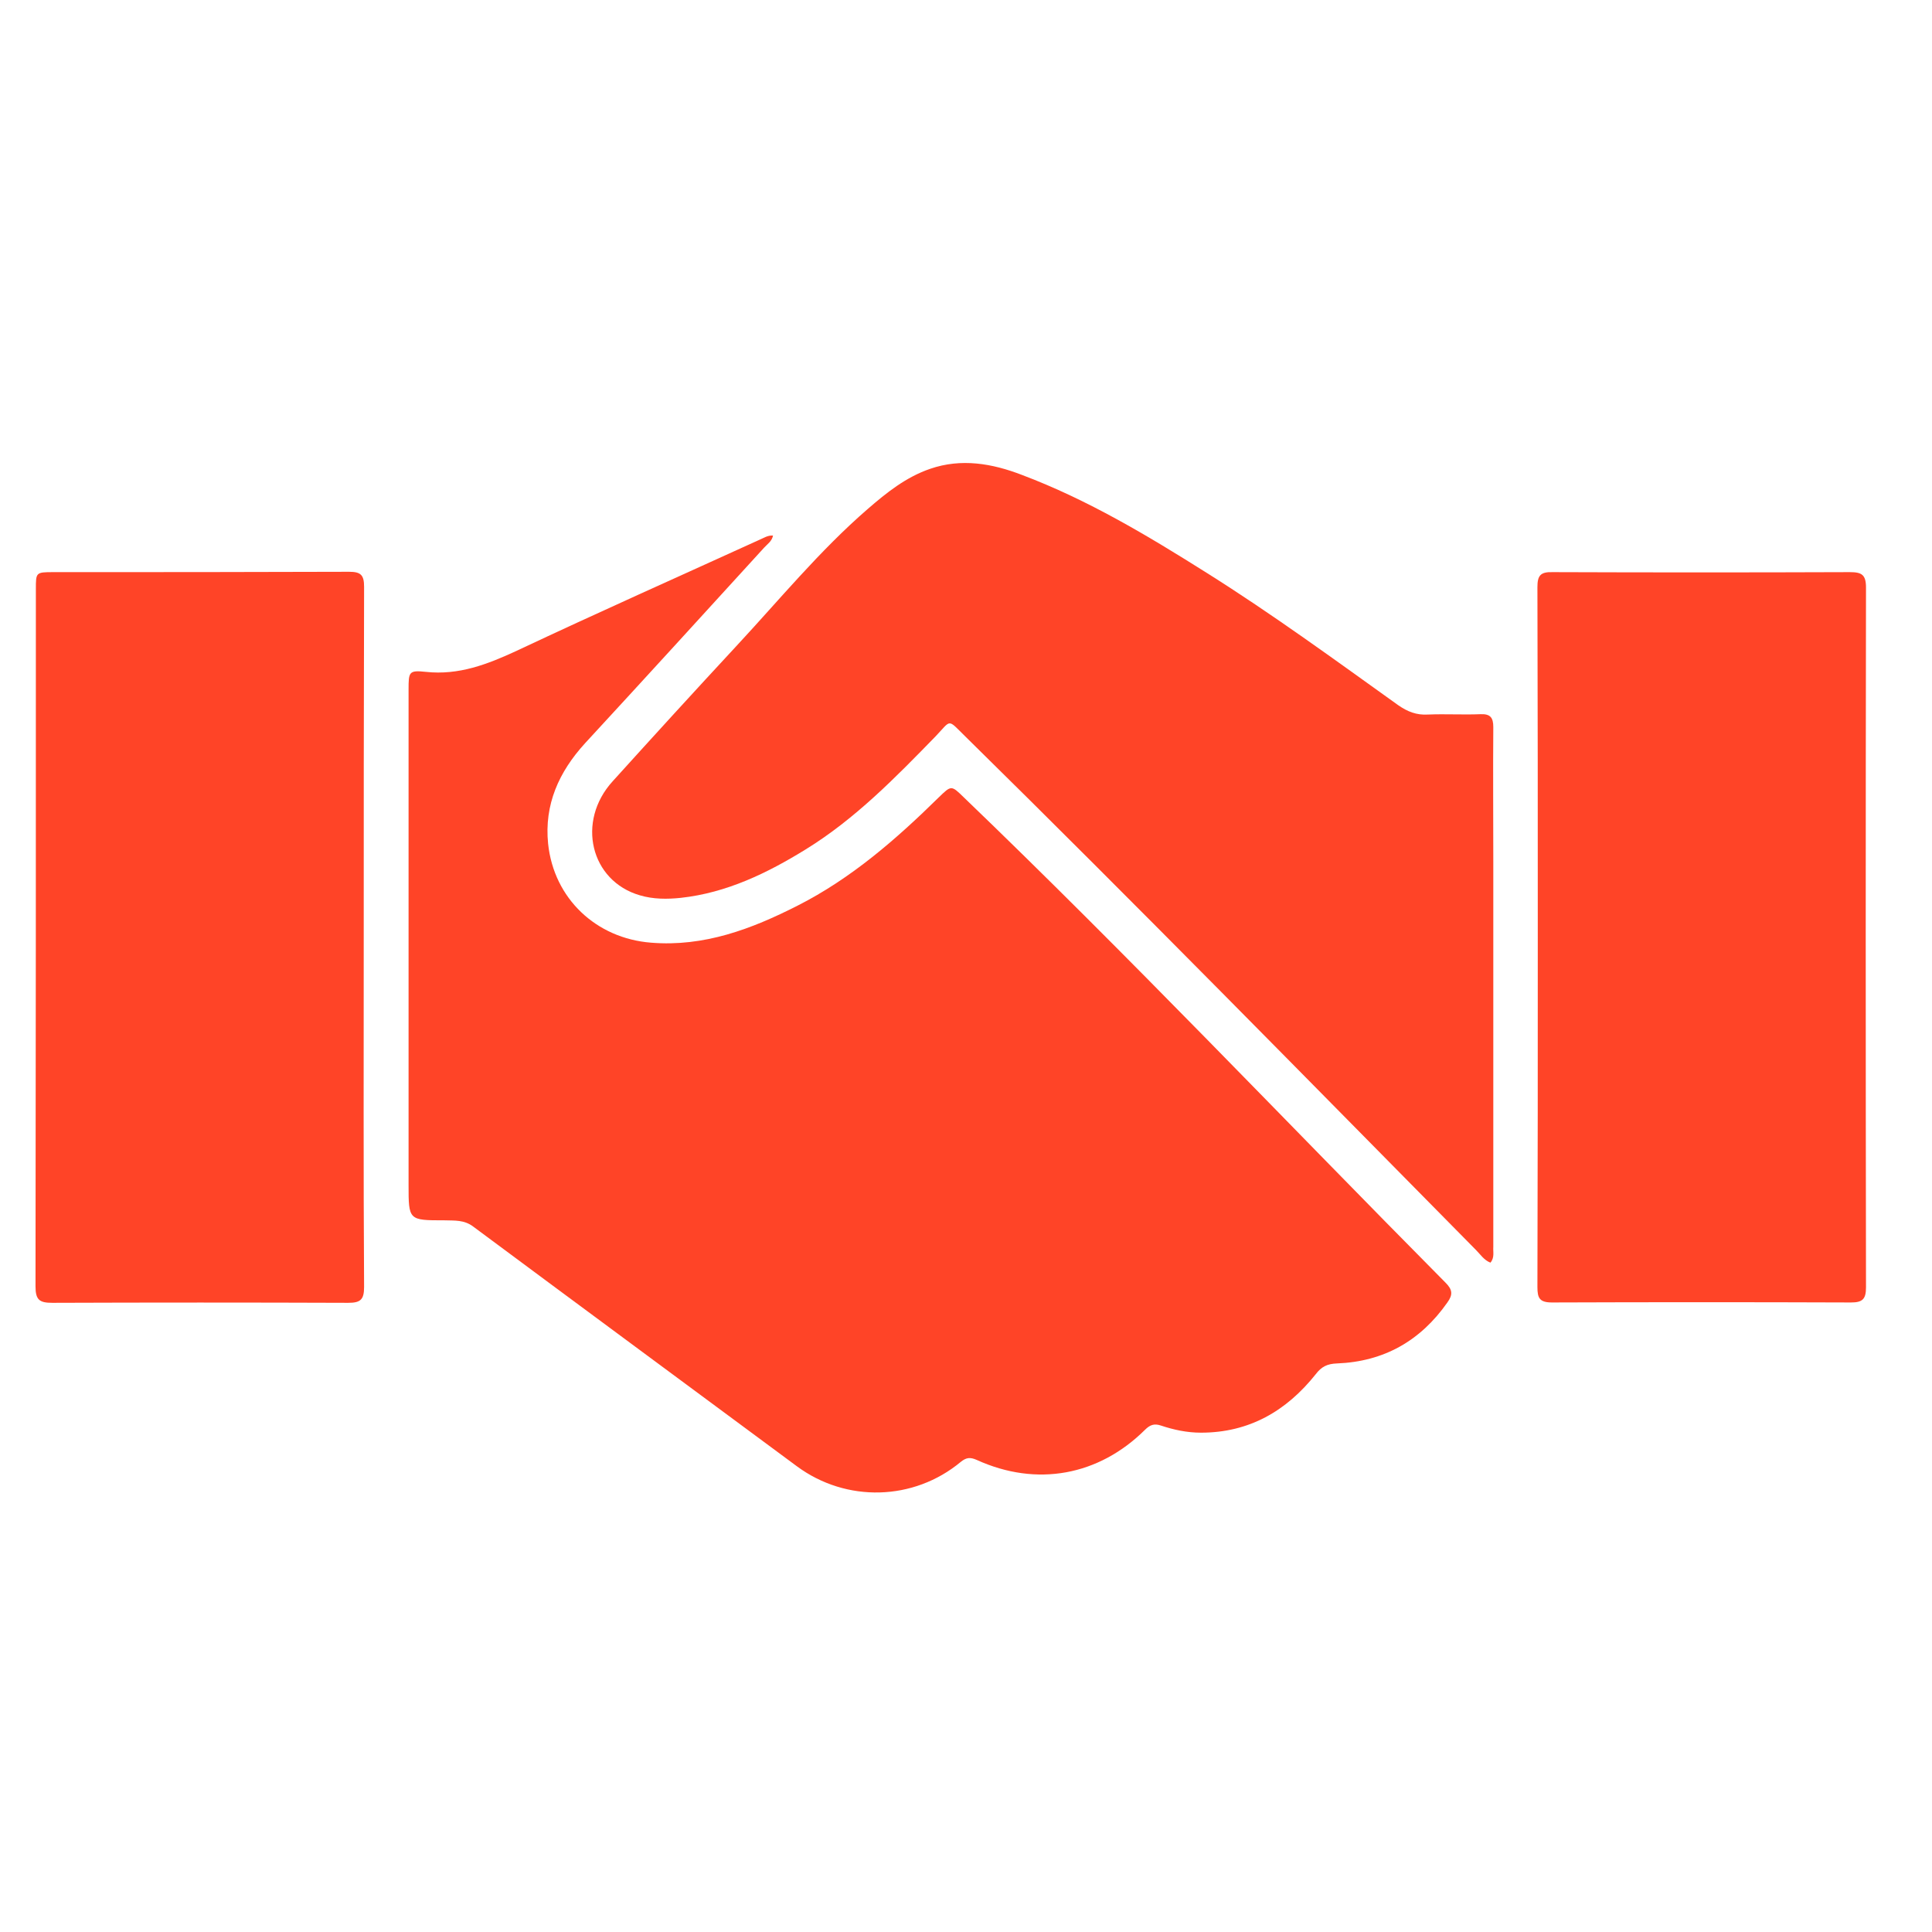 <?xml version="1.0" encoding="utf-8"?>
<!-- Generator: Adobe Illustrator 28.0.0, SVG Export Plug-In . SVG Version: 6.00 Build 0)  -->
<svg version="1.1" id="Capa_1" xmlns="http://www.w3.org/2000/svg" xmlns:xlink="http://www.w3.org/1999/xlink" x="0px" y="0px"
	 viewBox="0 0 538.6 538.6" style="enable-background:new 0 0 538.6 538.6;" xml:space="preserve">
<style type="text/css">
	.st0{fill:#FF4427;}
	.st1{fill:#FFFFFF;}
</style>
<g>
	<g>
		<path class="st0" d="M215.5,149.3c-0.3,1.6-1.6,2.4-2.5,3.4c-16.6,18.2-33.2,36.4-49.9,54.5c-7.3,8-11.4,17.1-10.3,28
			c1.6,15.3,13.4,26.4,28.7,27.6c14.8,1.2,28-3.8,40.8-10.3c15-7.6,27.5-18.5,39.4-30.2c3.5-3.4,3.5-3.4,6.9-0.1
			c45.9,44.1,89.6,90.2,134.4,135.4c1.9,1.9,2.1,3.3,0.5,5.5c-7.5,10.7-17.7,16.5-30.8,17c-2.7,0.1-4.3,0.9-5.9,3
			c-8.2,10.3-18.6,16.3-32,16.3c-3.9,0-7.6-0.8-11.2-2c-1.8-0.6-3-0.2-4.4,1.2c-12.9,12.8-30.2,16-46.9,8.4
			c-1.8-0.8-2.9-0.7-4.4,0.5c-13.2,11-32,11.4-45.7,1.3C192.1,386.5,162,364.3,132,342c-2.6-2-5.3-1.7-8.1-1.8c-10,0-10,0-10-9.9
			c0-46,0-92.1,0-138.1c0-4.9,0.1-5.4,4.8-4.9c9.2,1,17.2-2.1,25.4-5.9c22.5-10.6,45.2-20.7,67.8-31
			C212.9,150,214,149.2,215.5,149.3z"/>
		<path class="st0" d="M415.5,352c-1.8-0.7-2.8-2.3-4-3.5c-47.3-47.9-94.4-96-142.4-143.2c-5.1-5-3.8-4.7-8.3,0
			c-11.2,11.5-22.4,23-36.2,31.5c-10.7,6.6-22,12.1-34.8,13.5c-3.8,0.4-7.7,0.4-11.4-0.7c-13.8-4-17.8-20.6-7.6-31.8
			c11.4-12.6,22.8-25.1,34.4-37.6c12-12.9,23.3-26.7,36.7-38.3c5.3-4.6,10.7-8.9,17.4-11.2c8.7-3,17.3-1.5,25.6,1.7
			c18.3,6.9,35,16.9,51.5,27.3c18.3,11.5,35.8,24.3,53.4,36.9c2.6,1.8,5.1,2.8,8.3,2.6c4.9-0.2,9.8,0.1,14.7-0.1
			c2.7-0.1,3.5,1,3.5,3.6c-0.1,12.4,0,24.9,0,37.3c0,35.9,0,71.7,0,107.6C416.2,349,416.7,350.6,415.5,352z"/>
		<path class="st0" d="M101.4,261.6c0,32.4-0.1,64.8,0.1,97.2c0,3.5-1,4.4-4.4,4.4c-27.5-0.1-55-0.1-82.5,0c-3.6,0-4.7-0.8-4.7-4.6
			C10,293.8,10,229,10,164.2c0-4.6,0-4.7,4.8-4.7c27.5,0,55,0,82.5-0.1c3.3,0,4.2,0.9,4.2,4.2C101.4,196.3,101.4,229,101.4,261.6z"
			/>
		<path class="st0" d="M428.7,261.3c0-32.5,0-65-0.1-97.6c0-3.2,0.8-4.3,4.2-4.2c27.6,0.1,55.3,0.1,82.9,0c3.3,0,4.5,0.7,4.5,4.3
			c-0.1,65-0.1,130.1,0,195.1c0,3.3-1,4.2-4.2,4.2c-27.8-0.1-55.5-0.1-83.3,0c-3.5,0-4.1-1.2-4.1-4.3
			C428.7,326.3,428.7,293.8,428.7,261.3z"/>
	</g>
</g>
</svg>
